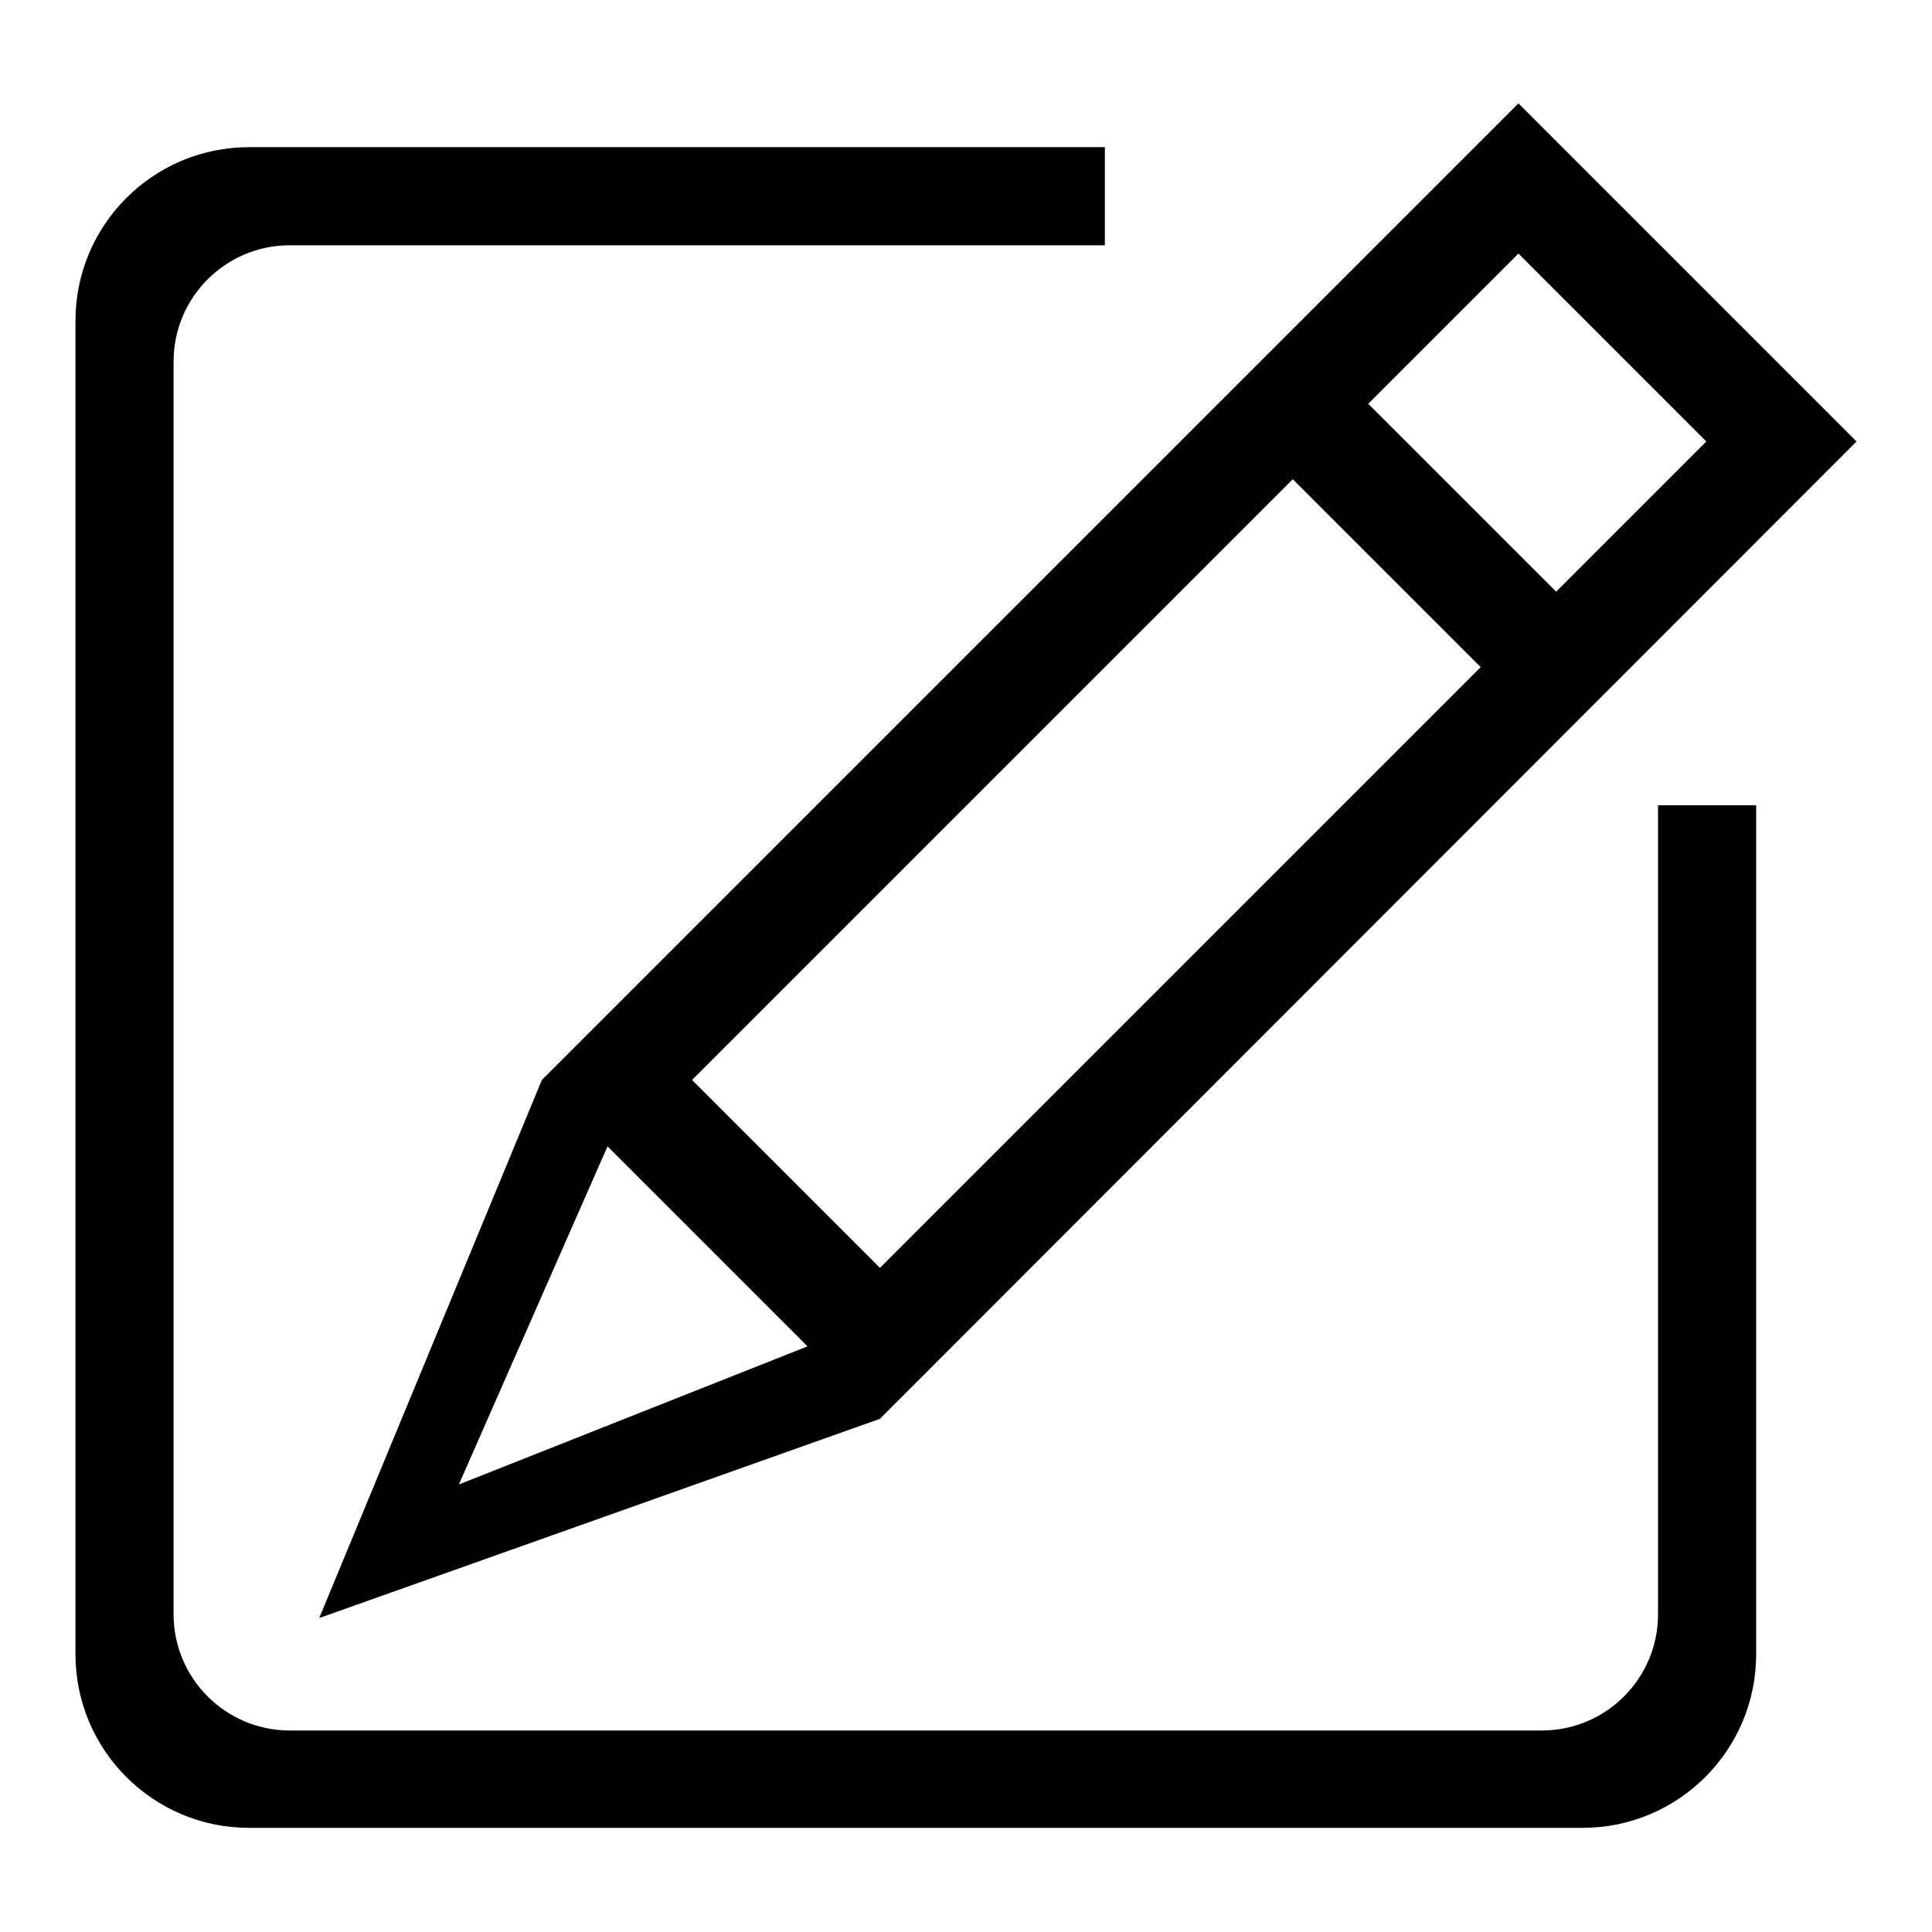 <?xml version="1.0" encoding="utf-8"?>
<!-- Svg Vector Icons : http://www.onlinewebfonts.com/icon -->
<!DOCTYPE svg PUBLIC "-//W3C//DTD SVG 1.1//EN" "http://www.w3.org/Graphics/SVG/1.1/DTD/svg11.dtd">
<svg version="1.1" xmlns="http://www.w3.org/2000/svg" xmlns:xlink="http://www.w3.org/1999/xlink" x="0px" y="0px" viewBox="0 0 256 256" enable-background="new 0 0 256 256" xml:space="preserve">
<g><g><path fill="#000000" d="M42.3,214.4l74.3-26.4L246,58.5l-44.8-44.8L71.8,143.1L42.3,214.4z M201.2,33.6l24.9,24.9l-19.9,19.9l-24.9-24.9L201.2,33.6z M171.3,63.5l24.9,24.9L116.6,168l-24.9-24.9L171.3,63.5z M107,178.4l-46.2,18.3l19.7-44.8L107,178.4z"/><path fill="#000000" d="M219.7,106.7v107.2c0,8.5-6.9,15.4-15.4,15.4H38.4c-8.5,0-15.4-6.9-15.4-15.4V47.9c0-8.5,6.9-15.4,15.4-15.4h108V19.5H33c-12.7,0-23,10.3-23,23v176.7c0,12.7,10.3,23,23,23h176.7c12.7,0,23-10.3,23-23V106.7H219.7L219.7,106.7z"/></g></g>
</svg>